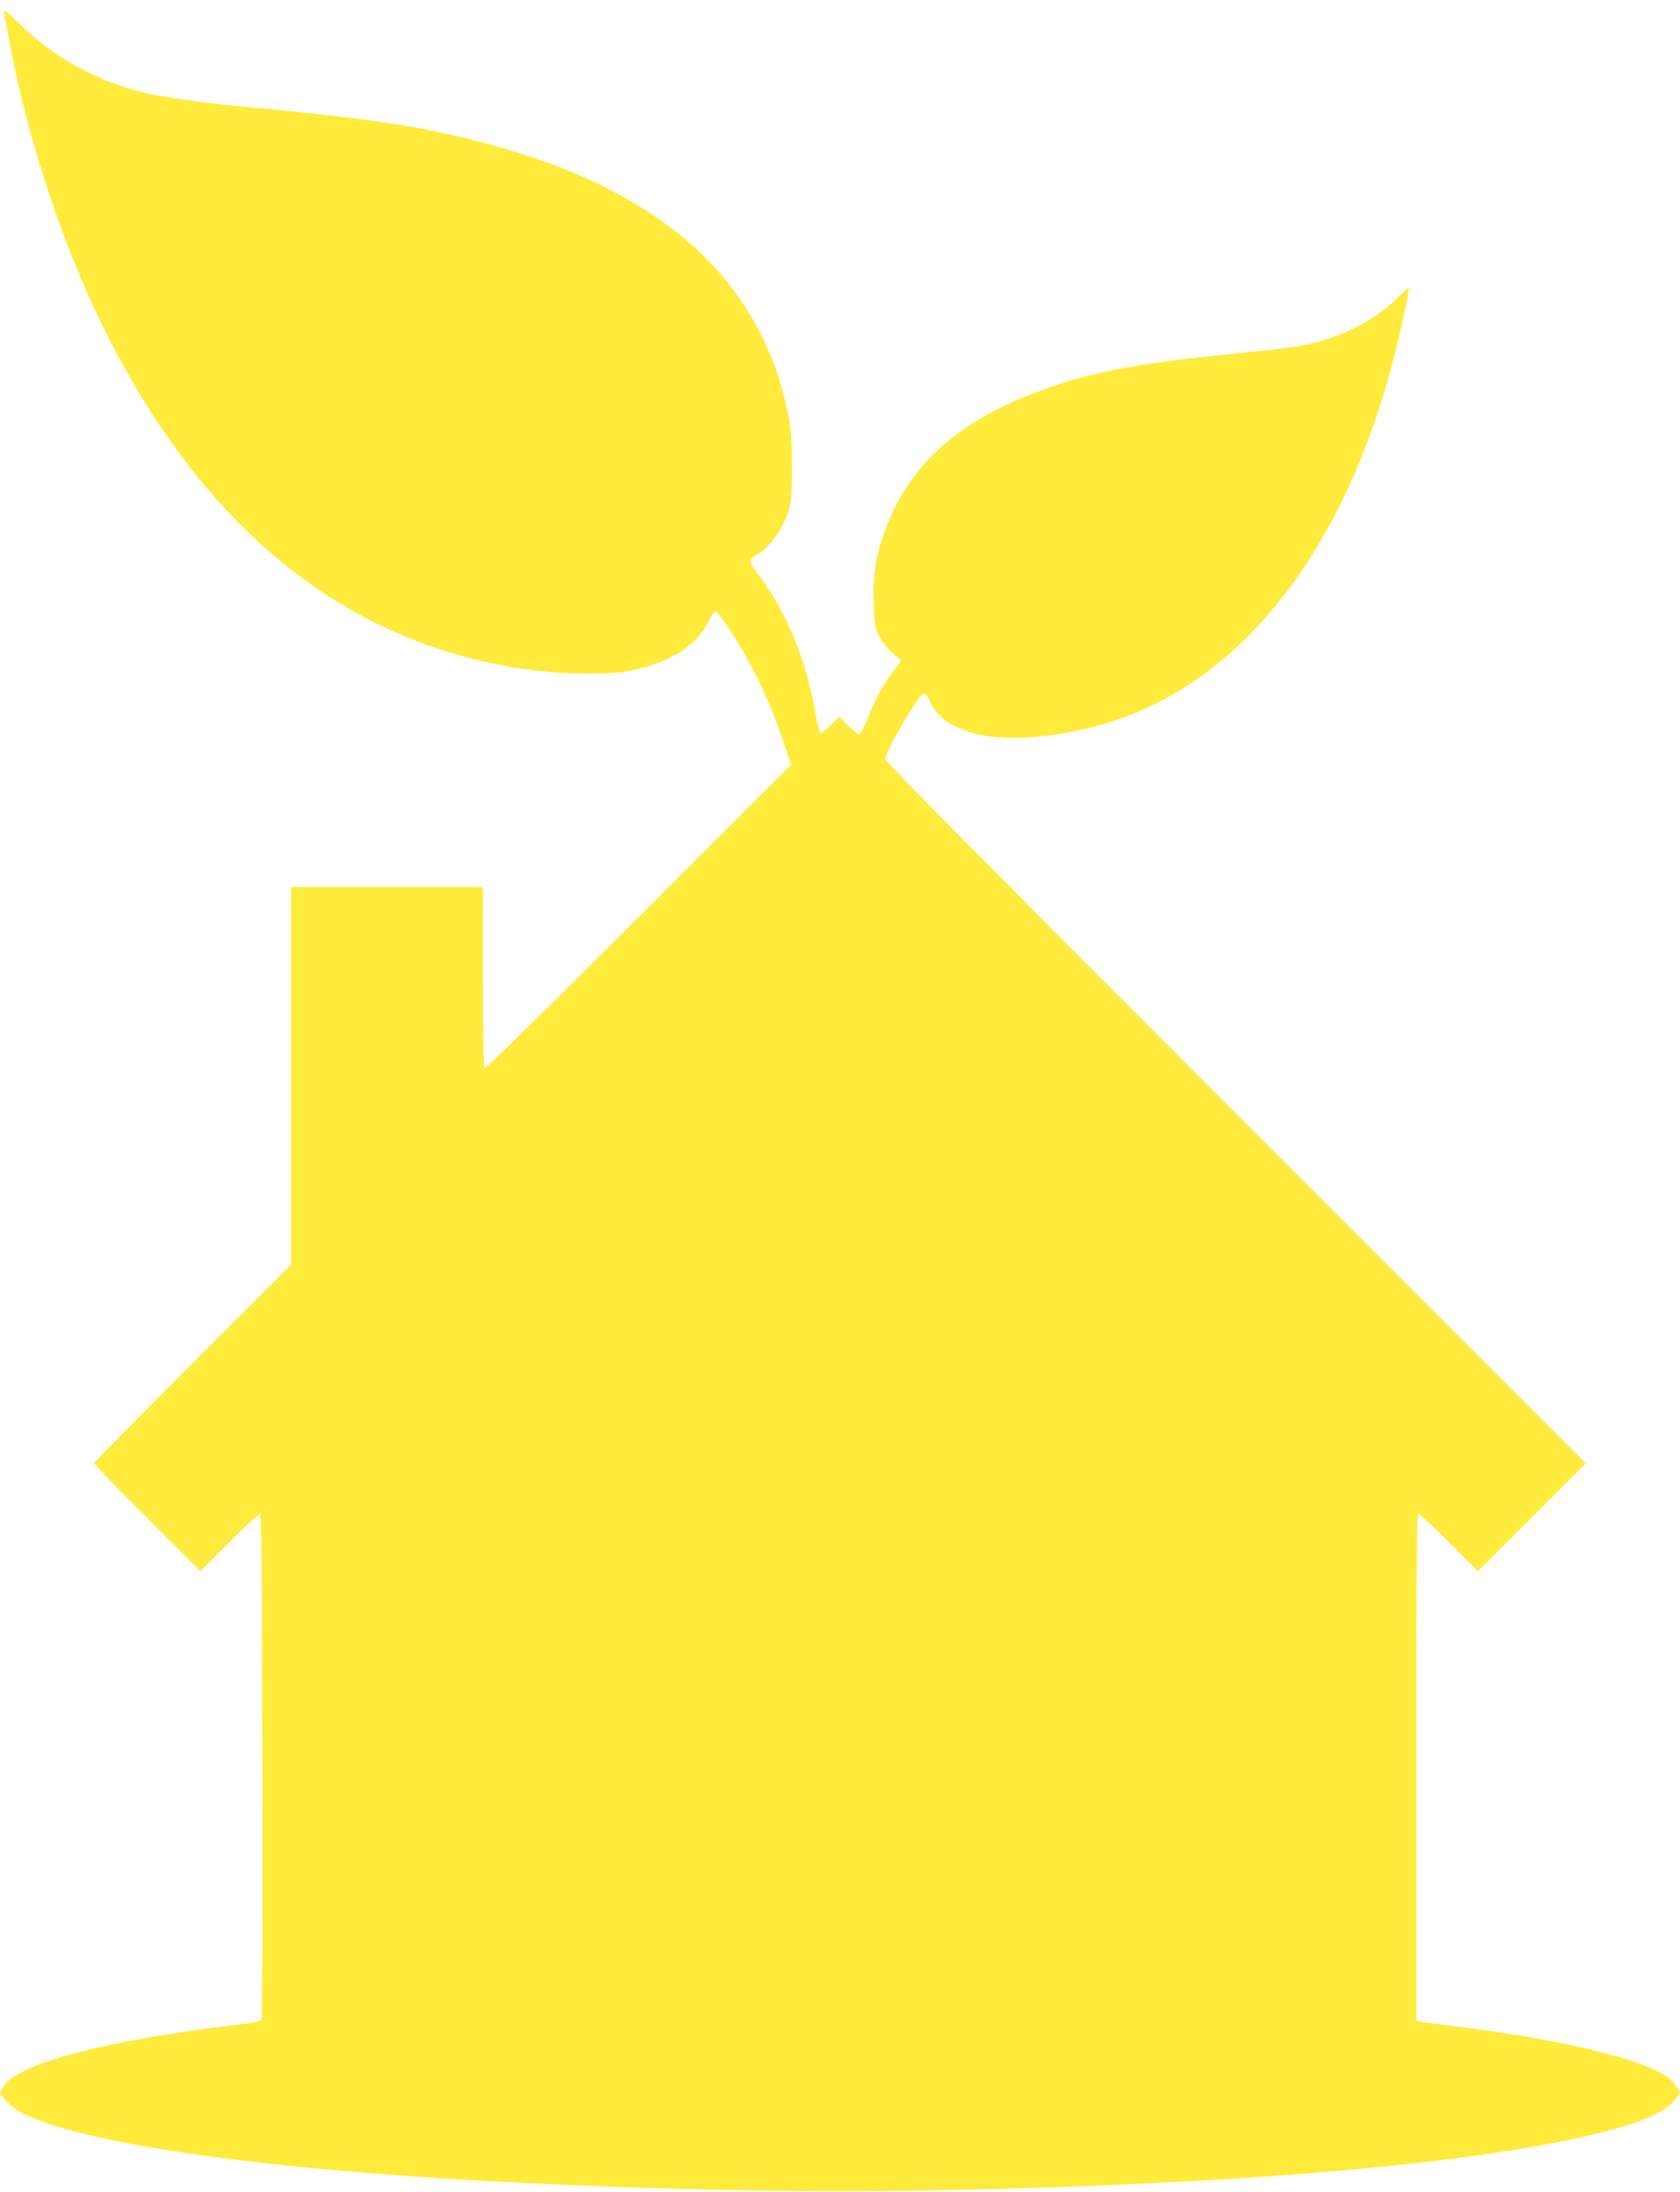 <?xml version="1.0" standalone="no"?>
<!DOCTYPE svg PUBLIC "-//W3C//DTD SVG 20010904//EN"
 "http://www.w3.org/TR/2001/REC-SVG-20010904/DTD/svg10.dtd">
<svg version="1.0" xmlns="http://www.w3.org/2000/svg"
 width="981pt" height="1280pt" viewBox="0 0 981 1280"
 preserveAspectRatio="xMidYMid meet">
<g transform="translate(0,1280) scale(0.1,-0.1)"
fill="#ffeb3b" stroke="none">
<path d="M23 12730 c3 -14 15 -79 27 -145 67 -376 194 -825 338 -1200 415
-1083 1037 -1846 1817 -2229 378 -185 804 -287 1215 -290 188 -1 276 12 414
60 139 48 252 140 303 244 15 33 34 60 41 60 7 0 41 -44 76 -97 142 -217 235
-410 322 -668 l44 -130 -889 -889 c-530 -530 -893 -886 -900 -882 -8 5 -11
155 -11 532 l0 524 -560 0 -560 0 0 -1103 0 -1102 -575 -575 c-316 -316 -575
-579 -575 -585 0 -6 139 -150 310 -320 l310 -310 168 168 c92 92 173 167 180
167 9 0 12 -312 14 -1466 2 -806 0 -1473 -4 -1483 -5 -14 -31 -21 -150 -35
-753 -91 -1256 -221 -1350 -350 -15 -21 -28 -42 -28 -46 0 -20 80 -95 129
-119 348 -175 1337 -320 2696 -396 1429 -79 2731 -79 4160 0 1068 60 1883 158
2390 289 229 59 355 118 410 190 l28 36 -27 40 c-15 22 -49 53 -79 70 -179
102 -634 206 -1227 280 -91 11 -175 22 -187 25 l-23 5 0 1480 c0 1171 3 1480
12 1480 7 0 88 -75 180 -167 l168 -168 315 315 315 315 -2045 2045 c-1366
1366 -2045 2052 -2045 2065 1 51 197 385 226 385 8 0 20 -16 29 -36 37 -90
112 -149 240 -190 192 -61 528 -35 837 66 758 248 1341 997 1629 2090 41 155
101 432 95 438 -2 2 -28 -21 -57 -50 -152 -152 -372 -257 -609 -293 -54 -8
-189 -24 -301 -35 -657 -65 -915 -116 -1245 -245 -453 -177 -731 -445 -858
-826 -45 -135 -59 -240 -54 -397 3 -115 6 -134 31 -185 17 -34 48 -74 79 -101
l50 -44 -40 -53 c-65 -88 -102 -154 -148 -267 -24 -59 -49 -109 -55 -111 -6
-2 -35 21 -65 50 l-54 53 -48 -47 c-26 -26 -53 -47 -59 -47 -6 0 -16 32 -23
73 -54 335 -174 633 -347 859 -23 31 -43 63 -43 70 0 8 13 22 30 31 90 53 172
170 201 287 21 82 18 398 -4 517 -146 777 -704 1302 -1682 1581 -417 119 -729
168 -1585 247 -143 14 -380 47 -465 66 -289 64 -540 198 -749 398 -82 80 -108
100 -103 81z"/>
</g>
</svg>
